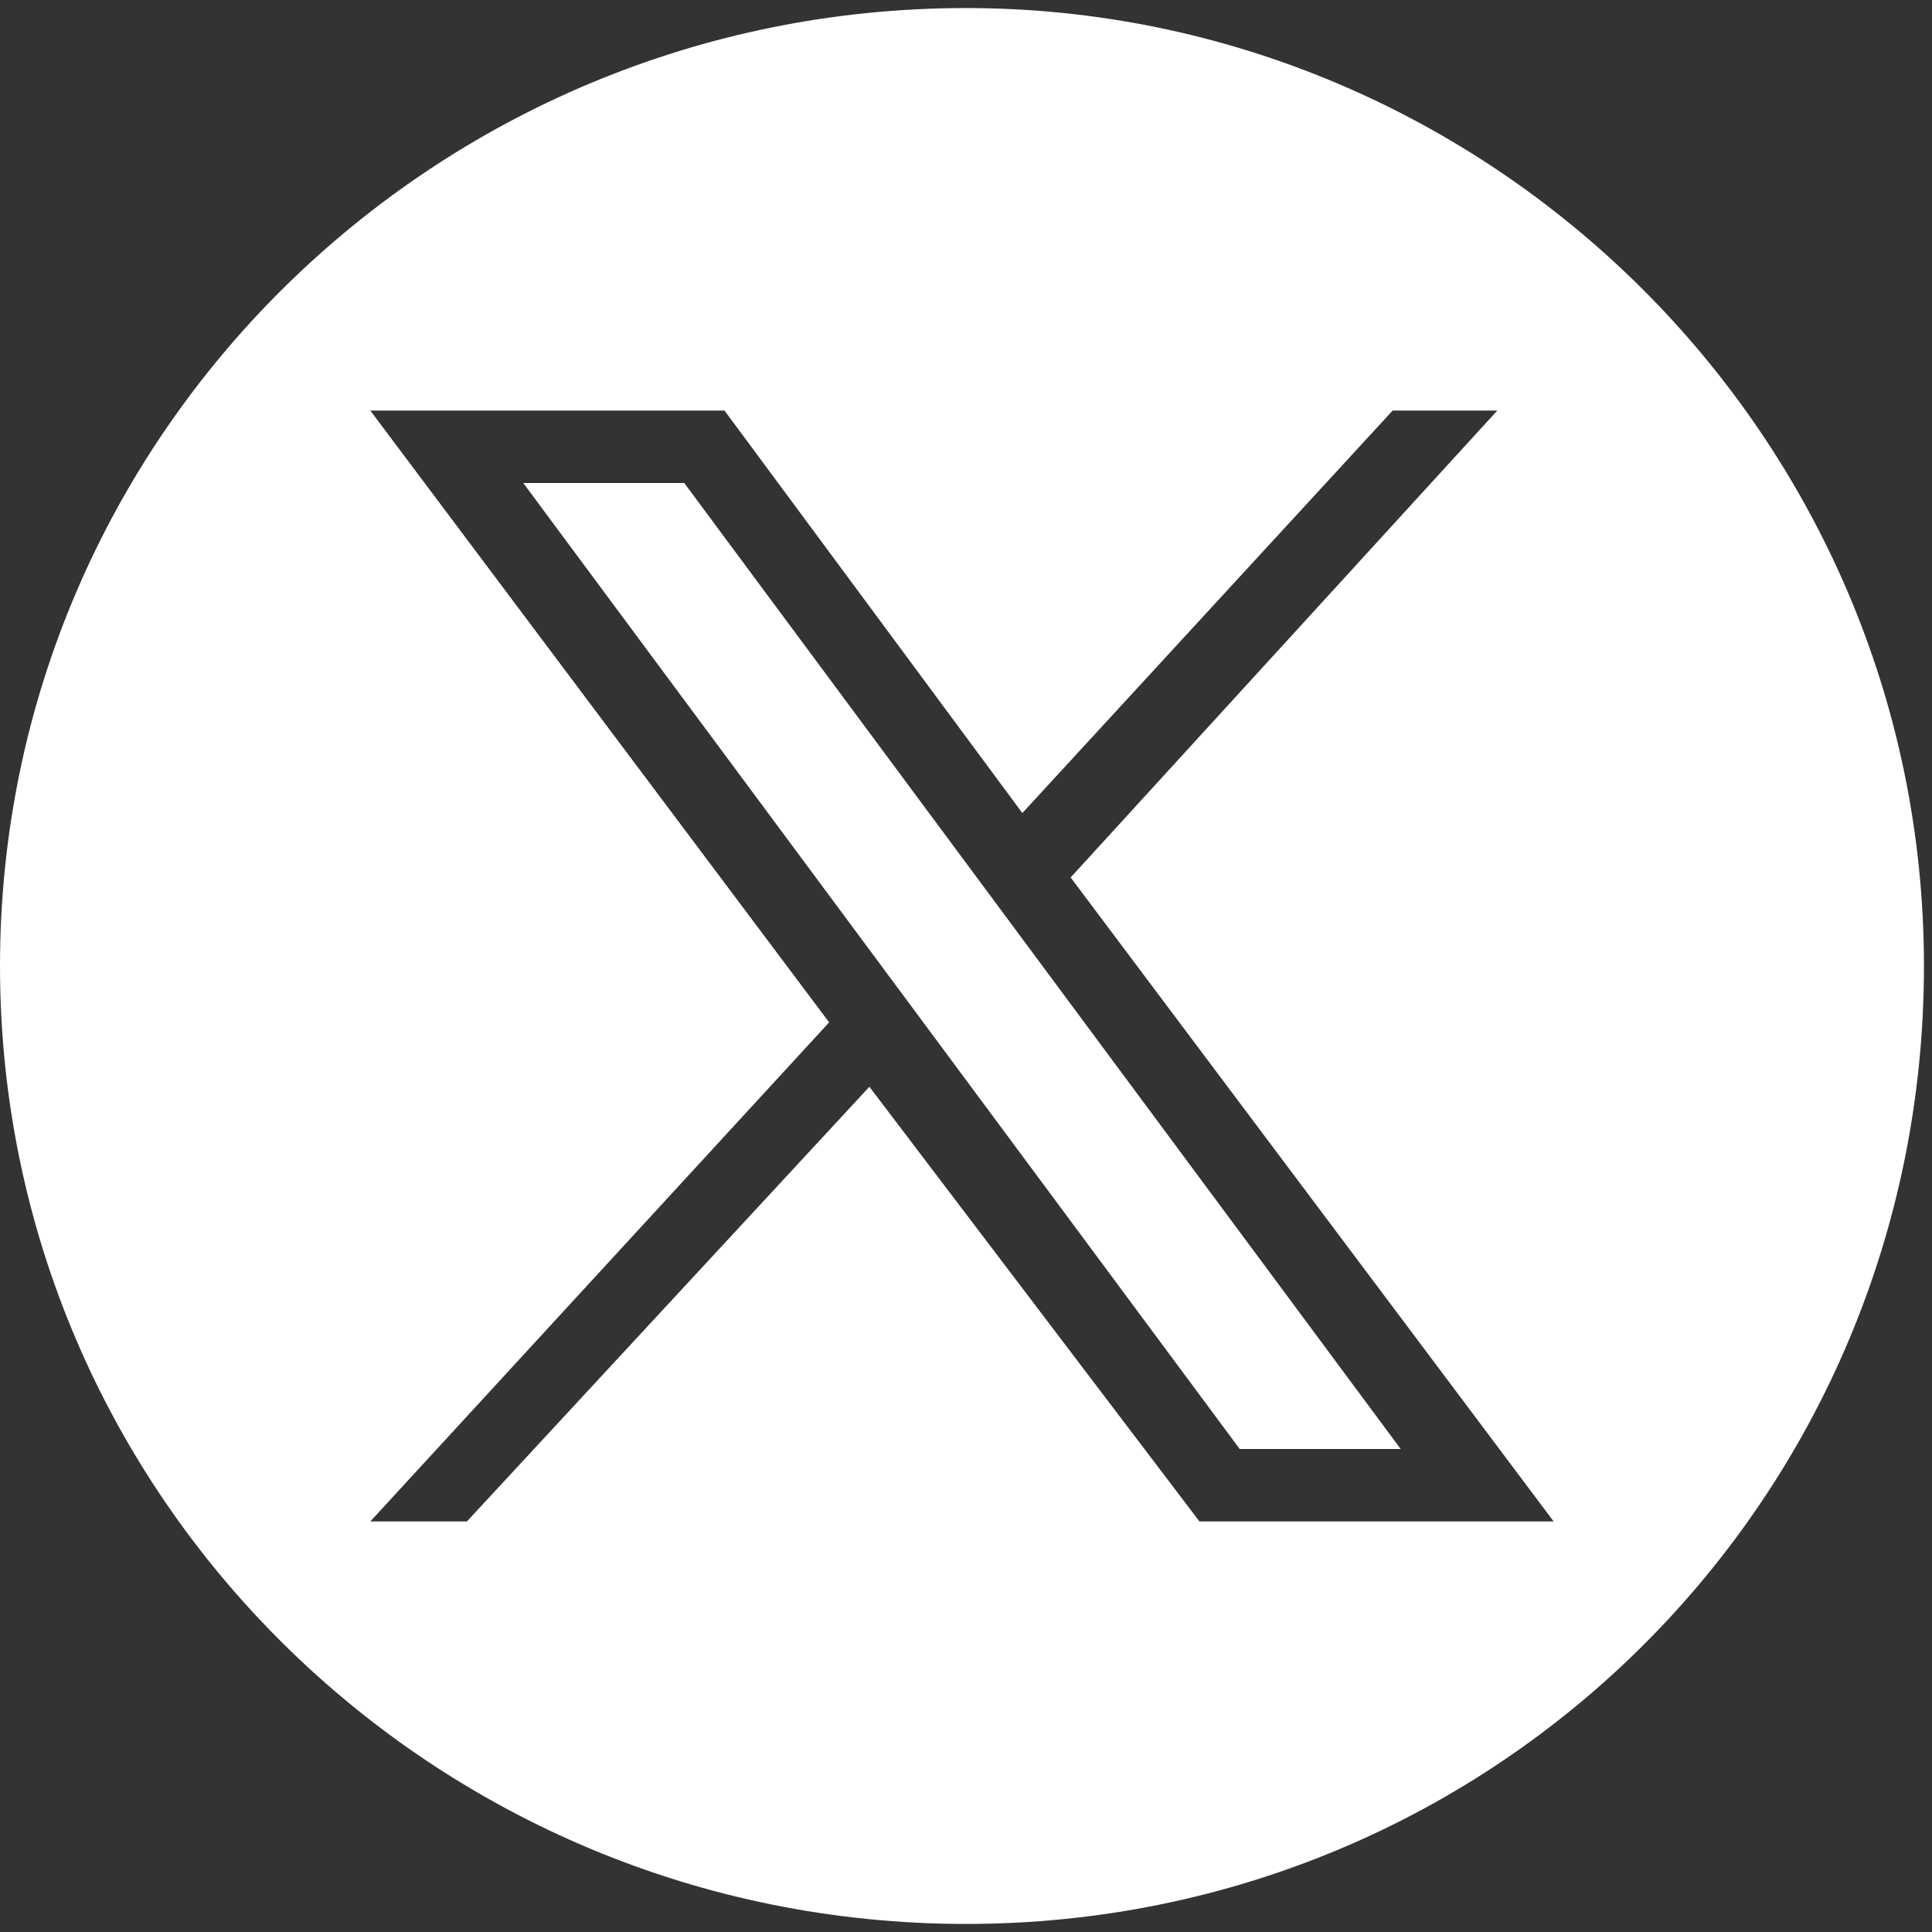 <?xml version="1.0" encoding="utf-8"?>
<!-- Generator: Adobe Illustrator 27.7.0, SVG Export Plug-In . SVG Version: 6.00 Build 0)  -->
<svg version="1.1" id="Layer_1" xmlns="http://www.w3.org/2000/svg" xmlns:xlink="http://www.w3.org/1999/xlink" x="0px" y="0px"
	 viewBox="0 0 24 24" style="enable-background:new 0 0 24 24;" xml:space="preserve">
<rect x="0" y="0" width="24" height="24" fill="#333333" stroke="none"/>
<style type="text/css">
	.st0{fill:#FFFFFF;}
</style>
<g>
	<path class="st0" d="M12,0.1C5.4,0.1,0,5.4,0,12S5.4,23.9,12,23.9c6.6,0,11.9-5.3,11.9-11.9S18.5,0.1,12,0.1z M14.9,18.9l-4.1-5.4
		l-5,5.4H4.6l5.7-6.2L4.6,5.1H9l3.7,5l4.6-5h1.3l-5.3,5.8l6,8H14.9z"/>
	<polygon class="st0" points="6.5,6 15.4,18 17.4,18 8.5,6 	"/>
</g>
</svg>
